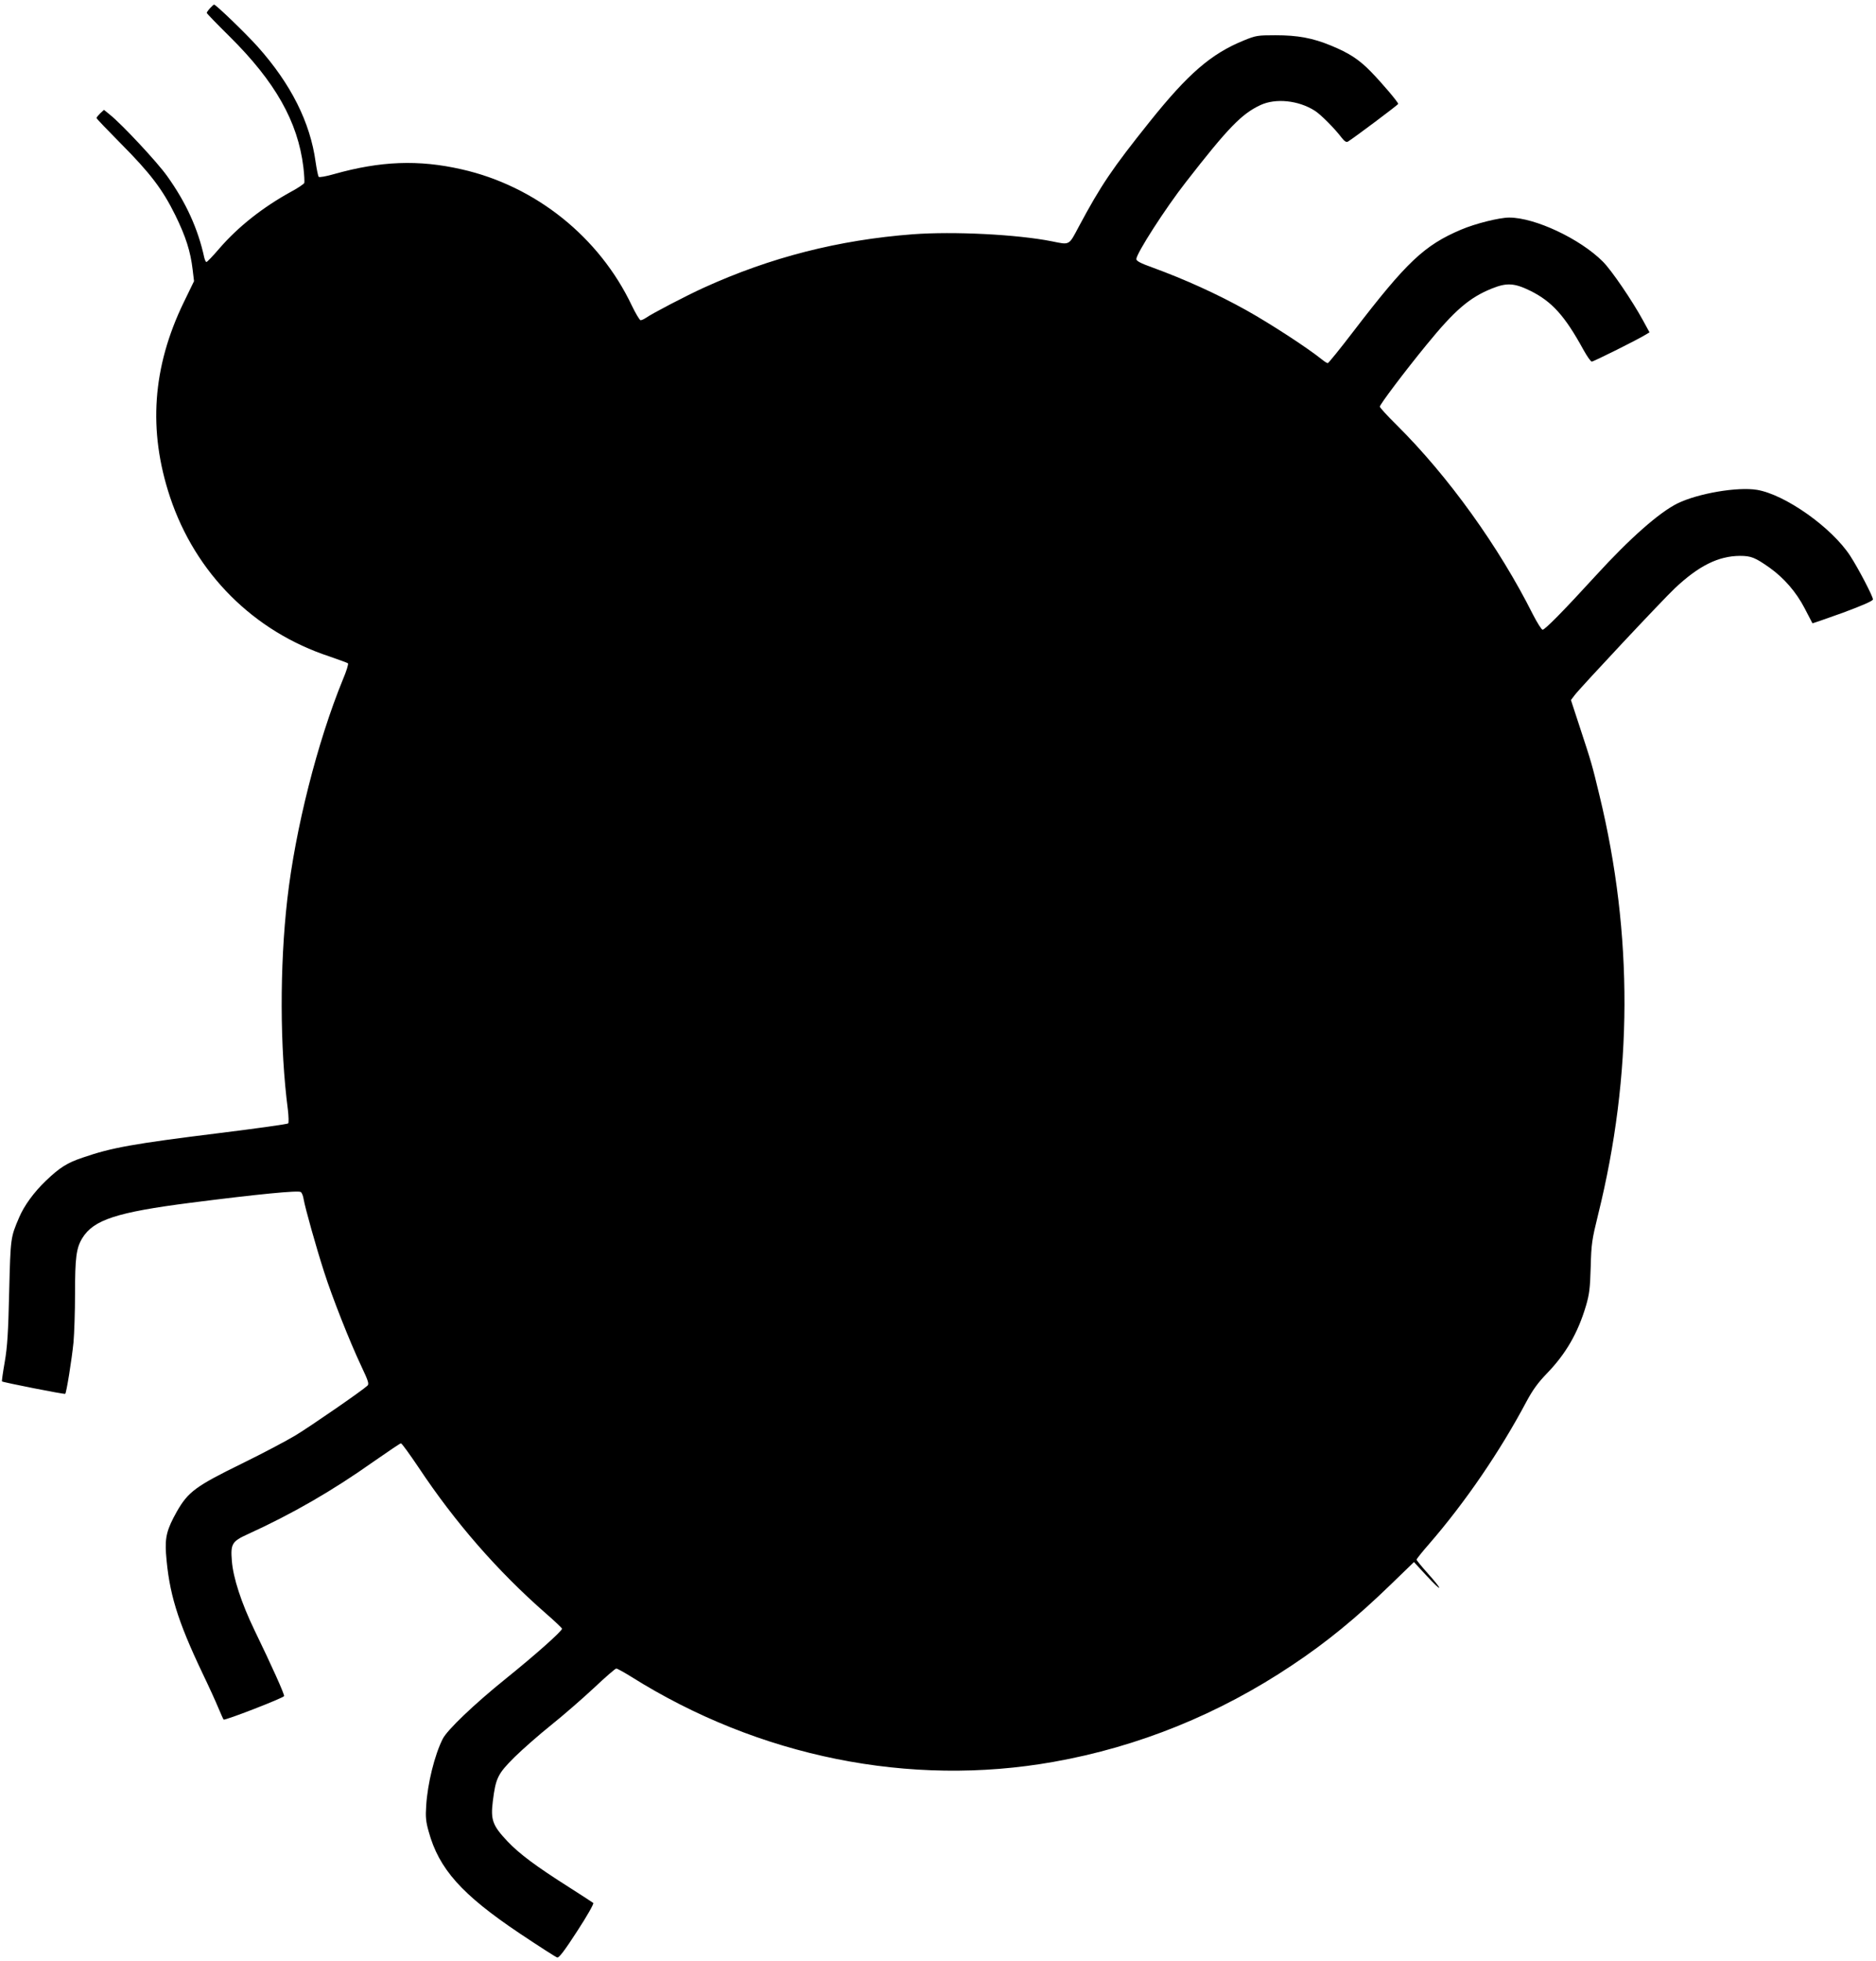 <?xml version="1.0" standalone="no"?>
<!DOCTYPE svg PUBLIC "-//W3C//DTD SVG 20010904//EN"
 "http://www.w3.org/TR/2001/REC-SVG-20010904/DTD/svg10.dtd">
<svg version="1.0" xmlns="http://www.w3.org/2000/svg"
 width="1225pt" height="1280pt" viewBox="0 0 1225 1280"
 preserveAspectRatio="xMidYMid meet">
<g transform="translate(0,1280) scale(0.1,-0.1)"
fill="#000000" stroke="none">
<path d="M1372 12747 c-12 -13 -22 -27 -22 -31 0 -4 67 -73 149 -154 298 -295
446 -556 482 -853 6 -50 8 -96 6 -103 -3 -7 -41 -33 -84 -56 -186 -102 -347
-229 -470 -371 -42 -49 -80 -89 -85 -89 -4 0 -10 12 -14 28 -41 189 -119 360
-242 532 -65 92 -298 341 -375 402 l-38 31 -25 -23 c-13 -13 -24 -27 -24 -30
0 -4 71 -78 158 -166 193 -194 273 -299 357 -469 68 -139 99 -235 113 -355 l9
-75 -68 -140 c-204 -422 -233 -834 -89 -1268 166 -499 546 -879 1043 -1042 61
-21 115 -41 119 -44 5 -4 -10 -52 -33 -106 -166 -405 -311 -976 -363 -1435
-50 -438 -49 -968 4 -1374 5 -44 6 -84 2 -88 -5 -5 -206 -33 -448 -63 -564
-70 -705 -95 -893 -160 -102 -34 -151 -65 -242 -152 -77 -74 -141 -161 -174
-239 -56 -131 -56 -129 -65 -484 -6 -267 -12 -360 -29 -459 -12 -68 -20 -125
-18 -127 6 -6 409 -86 413 -81 8 7 43 225 54 336 5 57 10 199 10 316 0 238 8
300 48 365 74 119 224 168 707 230 438 56 705 82 719 70 8 -5 16 -27 19 -48
10 -57 81 -311 133 -472 53 -166 167 -455 244 -618 46 -97 51 -115 39 -126
-31 -30 -370 -264 -469 -324 -58 -35 -215 -118 -350 -184 -302 -148 -351 -184
-425 -313 -65 -116 -78 -166 -71 -274 19 -257 74 -436 238 -781 41 -85 87
-186 103 -225 16 -38 32 -74 35 -78 7 -8 386 139 395 153 5 8 -81 199 -194
432 -84 174 -139 341 -147 451 -9 110 1 127 102 173 292 133 554 284 821 473
95 66 176 121 181 121 6 0 57 -71 115 -157 240 -361 517 -678 830 -952 59 -51
107 -97 107 -101 0 -16 -178 -174 -367 -326 -206 -166 -383 -335 -412 -393
-53 -105 -99 -291 -108 -436 -5 -73 -2 -105 16 -168 67 -245 216 -412 595
-666 126 -84 236 -155 245 -157 11 -3 48 45 130 172 64 98 110 179 105 184 -5
4 -74 49 -154 100 -221 140 -328 220 -406 302 -97 103 -111 139 -96 261 19
153 32 179 141 288 53 52 161 147 241 211 80 64 205 173 279 242 73 69 139
126 145 126 7 0 50 -24 97 -53 834 -524 1821 -723 2759 -556 553 98 1080 311
1559 632 224 149 419 309 640 523 l154 149 83 -90 c104 -112 111 -100 9 14
-41 46 -75 87 -75 92 0 4 36 50 81 101 236 272 464 605 638 933 40 74 74 121
131 180 125 129 203 264 256 442 22 75 27 113 31 253 4 153 8 178 48 341 227
915 230 1829 9 2739 -49 203 -51 210 -131 453 l-55 168 25 33 c41 53 577 625
654 697 156 147 284 210 424 211 74 0 100 -11 194 -77 94 -67 174 -159 229
-265 27 -52 50 -96 51 -98 1 -1 90 30 199 69 129 48 196 77 196 87 0 20 -95
202 -149 285 -121 185 -424 399 -608 430 -127 21 -384 -23 -518 -88 -120 -59
-311 -227 -534 -471 -214 -234 -333 -354 -348 -354 -7 0 -35 45 -63 99 -221
441 -553 903 -889 1236 -61 60 -111 115 -111 121 0 14 162 229 306 405 183
224 279 307 426 366 97 39 147 36 251 -15 141 -70 225 -163 346 -384 24 -43
48 -78 55 -78 12 0 305 146 354 177 l23 14 -42 77 c-69 127 -207 330 -263 385
-149 149 -443 287 -611 287 -65 0 -221 -39 -315 -79 -240 -102 -355 -211 -701
-662 -88 -115 -164 -209 -169 -209 -5 0 -21 10 -37 23 -94 76 -340 236 -498
324 -189 105 -396 199 -612 278 -76 27 -103 42 -103 54 0 36 190 332 324 503
276 355 364 445 486 502 100 47 250 31 356 -37 39 -25 127 -113 175 -176 19
-24 30 -31 41 -25 39 24 328 240 328 246 0 11 -103 133 -179 211 -76 78 -141
121 -261 170 -119 49 -216 67 -362 67 -116 0 -128 -2 -206 -34 -214 -87 -364
-217 -616 -532 -244 -305 -317 -413 -461 -682 -67 -126 -58 -121 -176 -97
-226 45 -642 66 -909 46 -484 -37 -928 -150 -1365 -349 -110 -50 -337 -168
-378 -197 -12 -8 -27 -15 -34 -15 -6 0 -32 43 -57 95 -212 447 -628 781 -1112
890 -281 64 -530 54 -832 -31 -52 -15 -97 -23 -101 -18 -4 5 -13 48 -20 96
-35 259 -161 510 -378 753 -78 87 -273 275 -285 275 -3 0 -14 -10 -26 -23z"/>
</g>
</svg>
